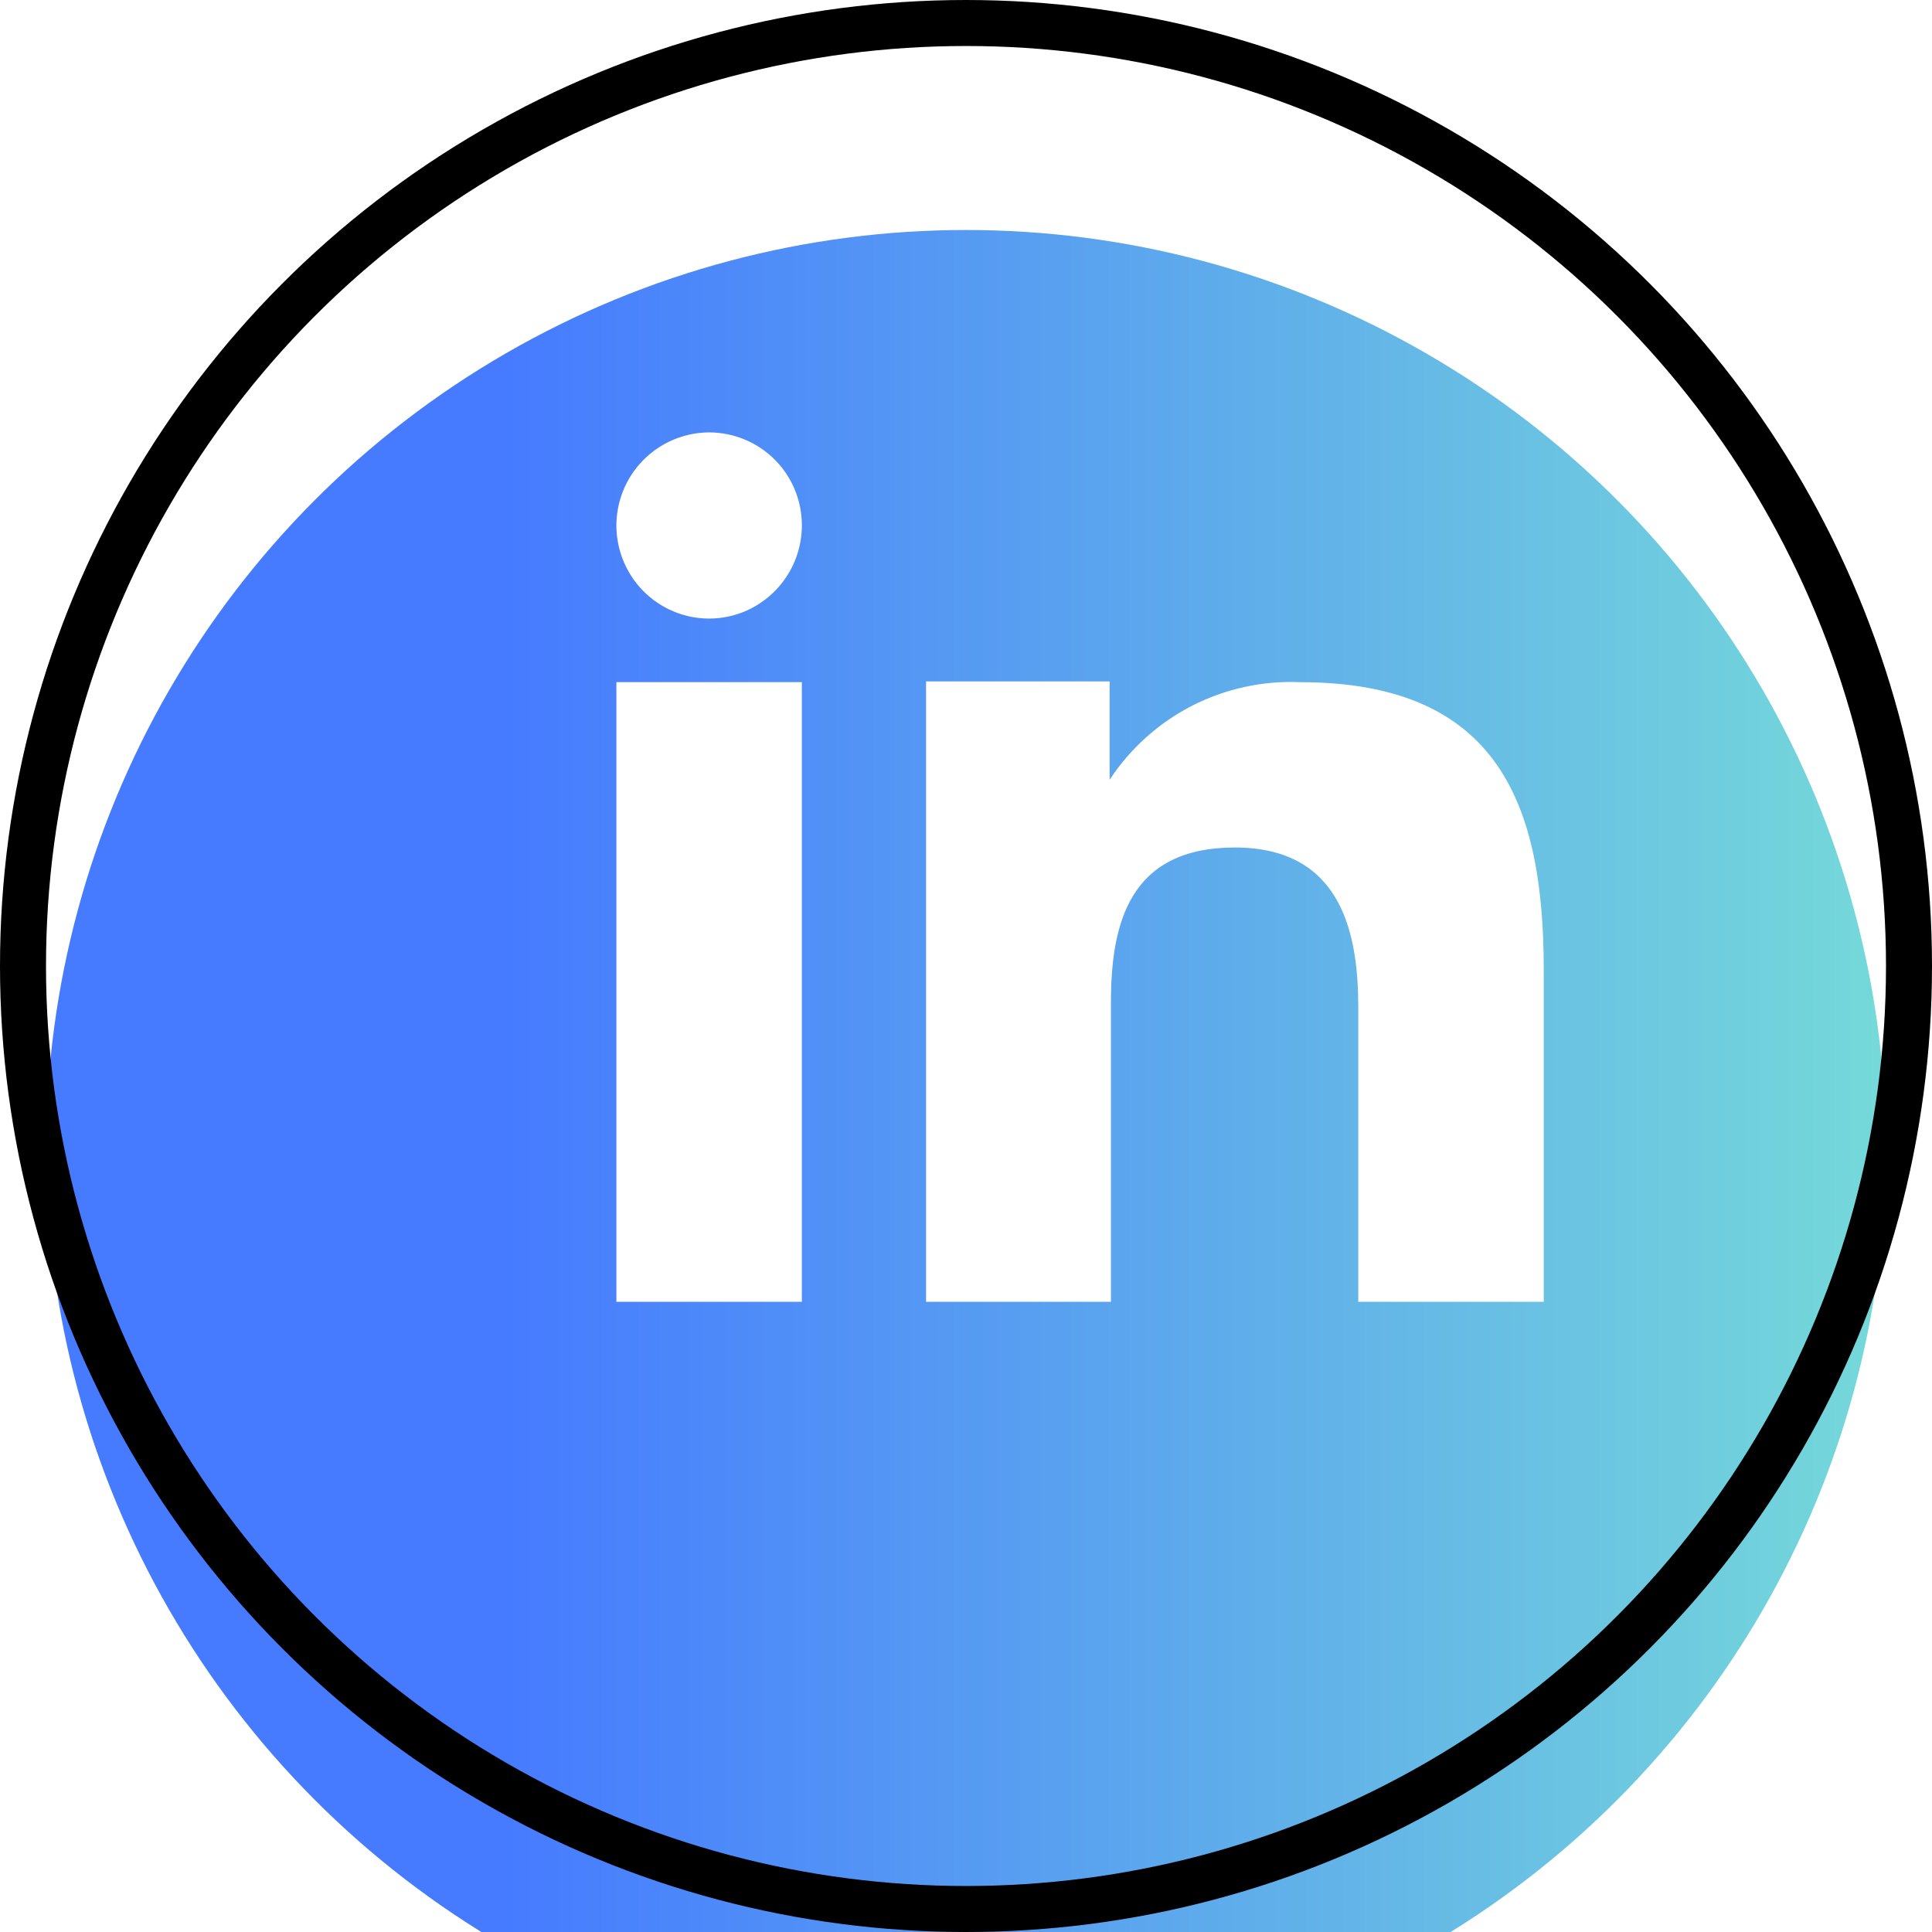 <svg width="42" height="42" viewBox="0 0 42 42" fill="none" xmlns="http://www.w3.org/2000/svg">
<g filter="url(#filter0_i_150_16)">
<circle cx="21" cy="21" r="20" fill="url(#paint0_linear_150_16)"/>
</g>
<circle cx="21" cy="21" r="20.5" stroke="black"/>
<path fill-rule="evenodd" clip-rule="evenodd" d="M24.122 14.813V16.952C24.57 16.27 25.187 15.715 25.913 15.343C26.64 14.972 27.45 14.794 28.265 14.83C32.618 14.83 33.56 17.551 33.56 21.092V28.3H29.528V21.91C29.528 20.385 29.22 18.424 26.846 18.424C24.544 18.424 24.151 20.084 24.151 21.796V28.3H20.132V14.813H24.122ZM17.432 11.424C17.431 11.823 17.313 12.214 17.091 12.546C16.87 12.879 16.555 13.138 16.187 13.293C15.819 13.446 15.413 13.486 15.022 13.408C14.631 13.329 14.272 13.137 13.991 12.854C13.709 12.571 13.517 12.211 13.439 11.819C13.361 11.428 13.401 11.022 13.553 10.653C13.706 10.284 13.964 9.968 14.295 9.745C14.627 9.522 15.016 9.402 15.416 9.4C15.681 9.4 15.944 9.453 16.189 9.555C16.434 9.656 16.657 9.806 16.844 9.994C17.031 10.181 17.18 10.405 17.28 10.65C17.381 10.896 17.433 11.159 17.432 11.424Z" fill="white"/>
<path d="M17.432 14.829H13.4V28.3H17.432V14.829Z" fill="white"/>
<defs>
<filter id="filter0_i_150_16" x="0" y="0" width="42" height="46" filterUnits="userSpaceOnUse" color-interpolation-filters="sRGB">
<feFlood flood-opacity="0" result="BackgroundImageFix"/>
<feBlend mode="normal" in="SourceGraphic" in2="BackgroundImageFix" result="shape"/>
<feColorMatrix in="SourceAlpha" type="matrix" values="0 0 0 0 0 0 0 0 0 0 0 0 0 0 0 0 0 0 127 0" result="hardAlpha"/>
<feOffset dy="4"/>
<feGaussianBlur stdDeviation="7.4"/>
<feComposite in2="hardAlpha" operator="arithmetic" k2="-1" k3="1"/>
<feColorMatrix type="matrix" values="0 0 0 0 0.275 0 0 0 0 0.482 0 0 0 0 1 0 0 0 1 0"/>
<feBlend mode="normal" in2="shape" result="effect1_innerShadow_150_16"/>
</filter>
<linearGradient id="paint0_linear_150_16" x1="1.001" y1="21.006" x2="41" y2="21.006" gradientUnits="userSpaceOnUse">
<stop offset="0.25" stop-color="#467BFF"/>
<stop offset="1" stop-color="#75D9D9"/>
</linearGradient>
</defs>
</svg>
